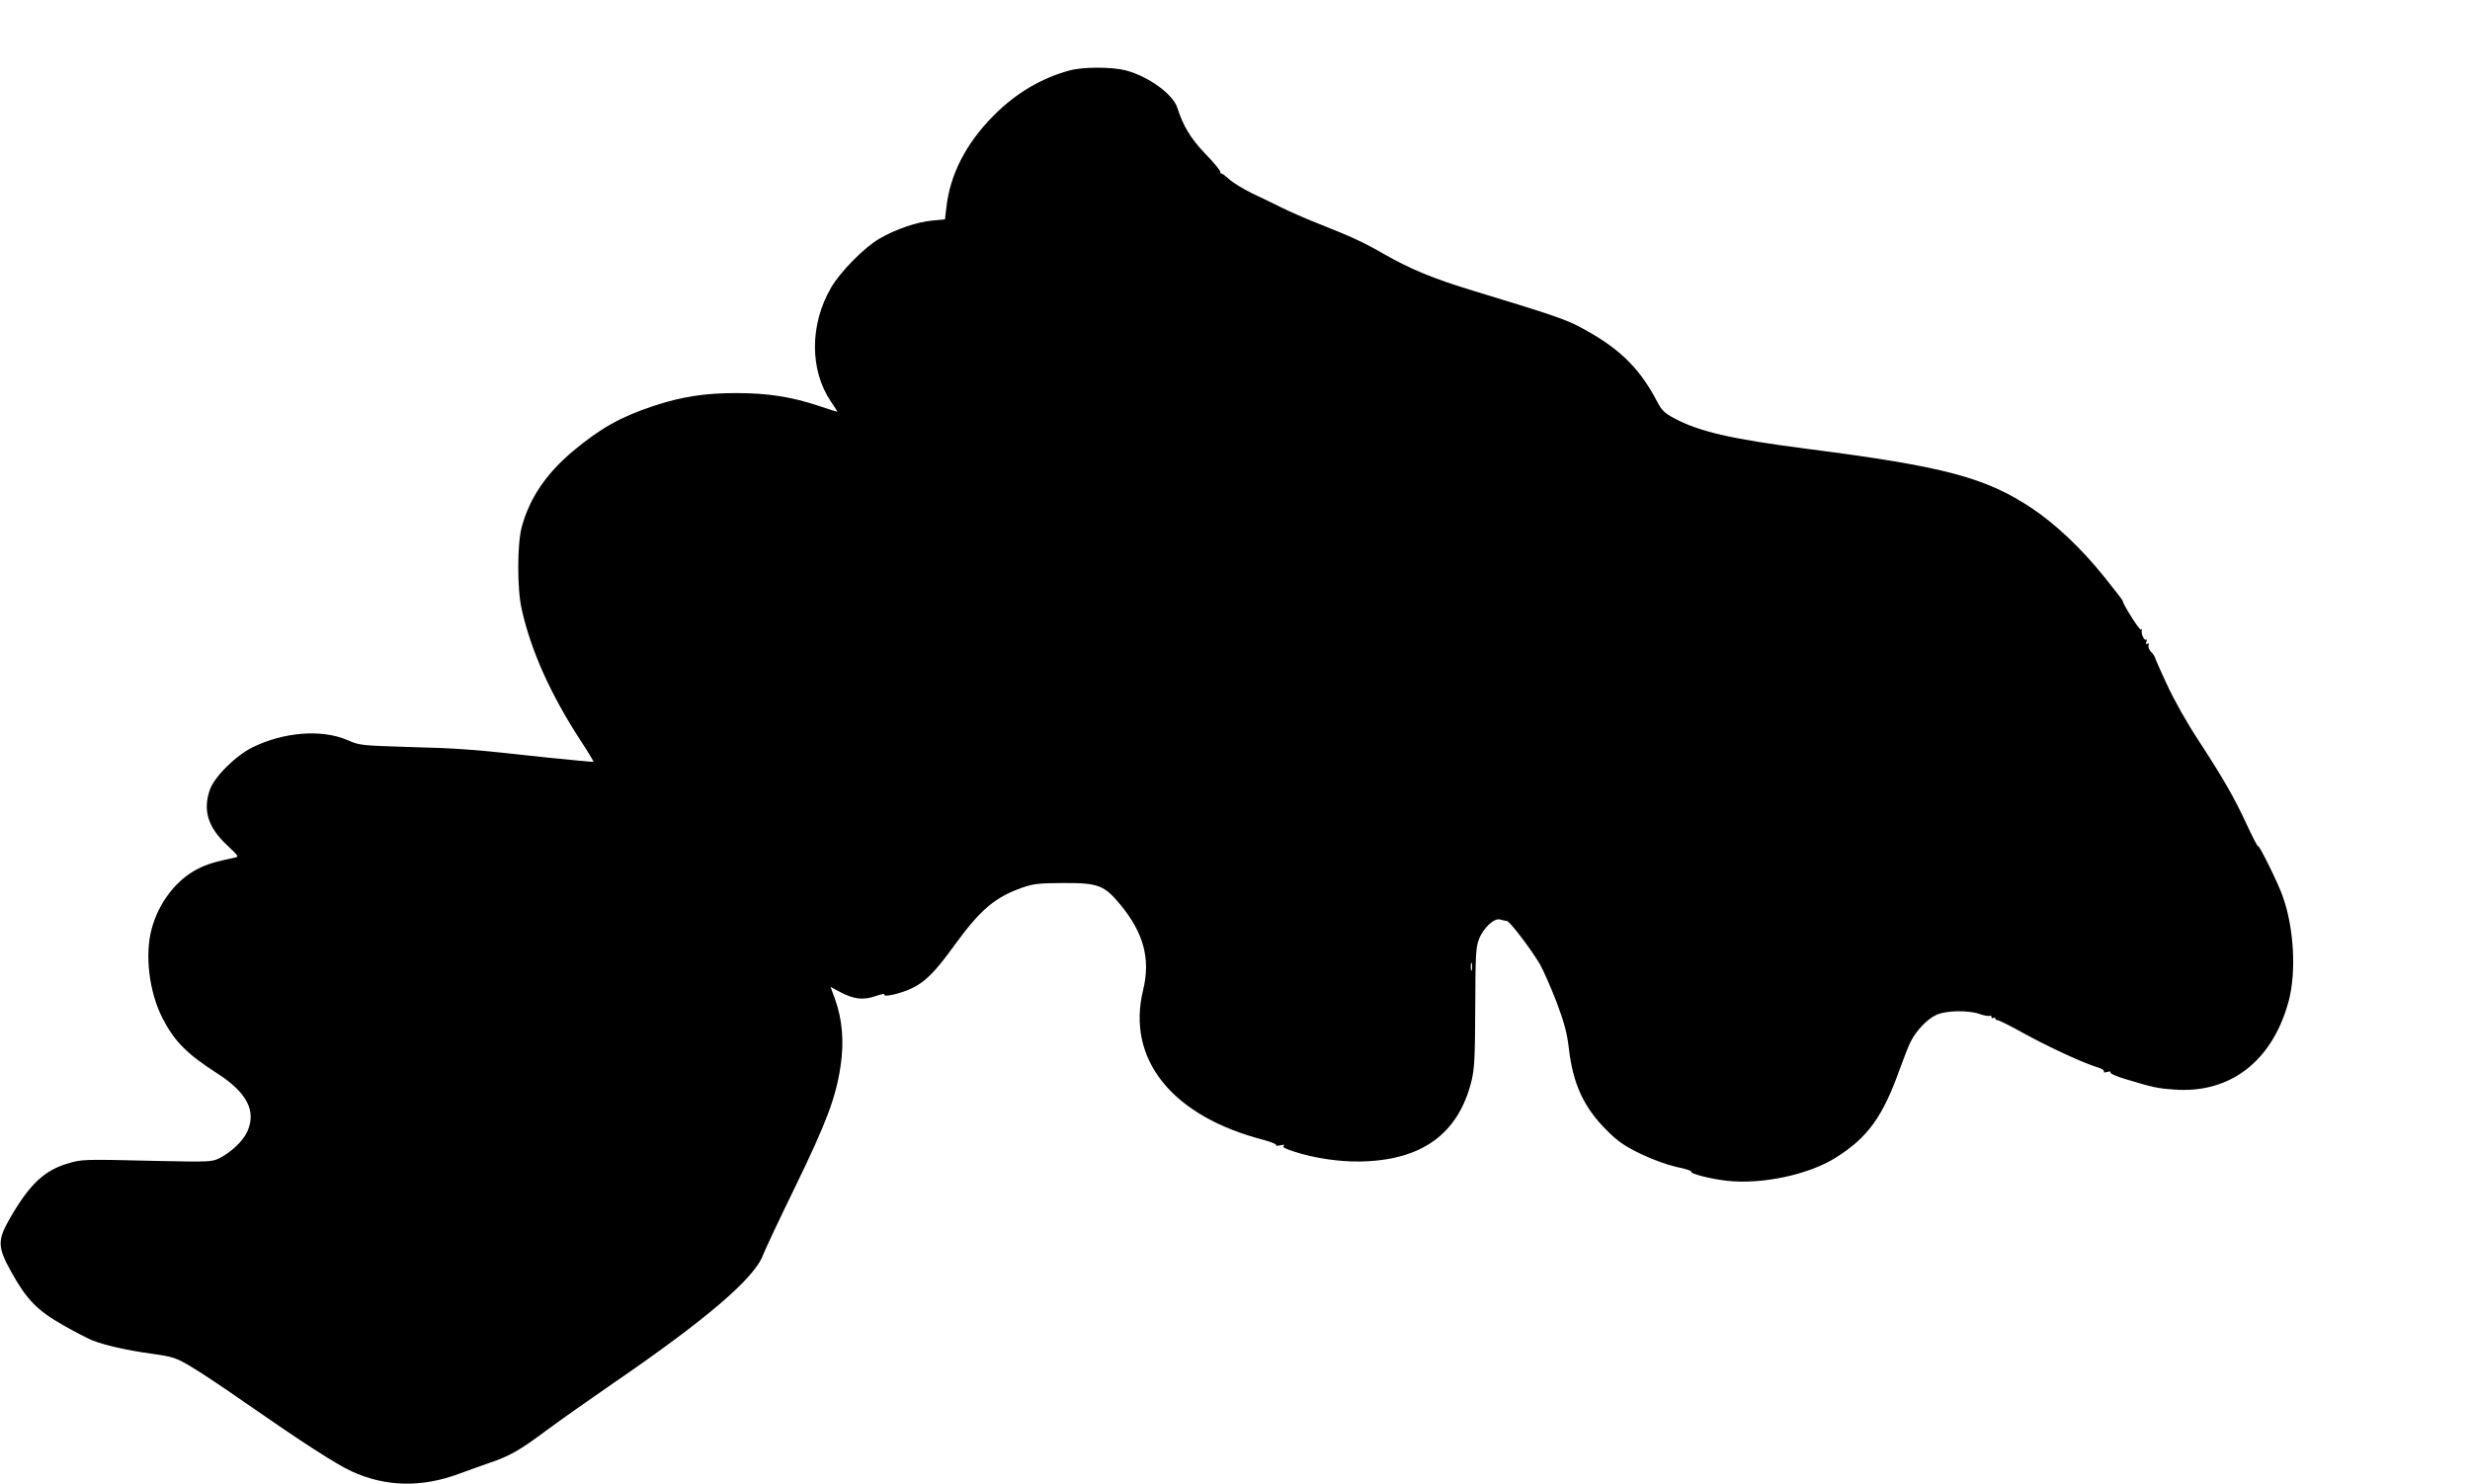 <?xml version="1.0" standalone="no"?>
<!DOCTYPE svg PUBLIC "-//W3C//DTD SVG 20010904//EN"
 "http://www.w3.org/TR/2001/REC-SVG-20010904/DTD/svg10.dtd">
<svg version="1.0" xmlns="http://www.w3.org/2000/svg"
 width="1280pt" height="769pt" viewBox="0 0 1280 769"
 preserveAspectRatio="xMidYMid meet">
<g transform="translate(0,769) scale(0.1,-0.1)"
fill="#000000" stroke="none">
<path d="M5543 7325 c-147 -40 -279 -118 -394 -234 -144 -145 -227 -308 -245
-479 l-7 -59 -66 -6 c-78 -7 -188 -44 -274 -94 -79 -46 -201 -170 -250 -253
-111 -191 -112 -427 -1 -591 19 -28 34 -52 34 -53 0 -1 -44 13 -98 31 -142 47
-264 66 -427 66 -164 0 -286 -19 -432 -68 -168 -56 -271 -114 -414 -233 -138
-116 -224 -242 -265 -392 -24 -87 -25 -323 0 -429 48 -214 149 -438 301 -673
41 -62 72 -114 71 -116 -2 -1 -109 9 -237 22 -399 44 -457 48 -719 55 -250 8
-256 8 -320 36 -132 57 -328 42 -490 -37 -88 -43 -200 -154 -223 -222 -37
-108 -8 -196 94 -290 54 -51 58 -56 37 -60 -105 -22 -141 -33 -192 -58 -113
-57 -205 -177 -241 -315 -35 -134 -12 -323 56 -457 62 -122 127 -187 284 -288
155 -99 205 -196 156 -303 -21 -47 -82 -105 -142 -136 -41 -20 -49 -21 -328
-15 -383 9 -386 9 -462 -14 -120 -36 -196 -108 -295 -279 -69 -119 -68 -152 6
-285 77 -139 134 -198 267 -273 59 -34 126 -68 147 -77 63 -26 181 -53 311
-71 113 -16 125 -20 205 -67 47 -28 171 -110 275 -183 308 -214 476 -322 556
-359 177 -82 367 -86 564 -11 39 14 104 38 145 52 111 37 162 66 305 173 72
53 225 161 340 240 482 330 735 546 779 666 10 27 85 186 167 354 163 335 211
464 235 626 19 126 9 242 -29 347 l-23 63 50 -27 c70 -37 119 -43 183 -21 29
10 49 14 46 9 -10 -17 77 2 137 29 72 33 124 84 225 224 135 186 211 251 355
301 55 19 87 23 210 23 181 1 212 -11 296 -112 121 -147 157 -281 118 -442
-88 -359 149 -654 624 -777 40 -11 69 -23 65 -27 -5 -4 6 -5 22 -1 19 4 25 3
17 -3 -9 -6 8 -15 58 -31 103 -33 232 -52 340 -50 319 6 508 143 576 419 15
64 18 120 19 380 1 268 3 311 19 352 22 59 79 112 110 103 11 -3 27 -7 34 -7
15 -1 119 -137 170 -221 18 -31 57 -119 87 -196 42 -111 55 -162 65 -243 21
-184 77 -306 195 -424 59 -59 91 -81 176 -123 60 -29 138 -57 186 -68 45 -9
80 -20 77 -24 -7 -11 98 -38 186 -48 182 -20 425 32 565 121 165 104 243 213
330 458 21 58 46 122 57 143 28 56 87 118 133 138 50 23 165 25 225 4 23 -8
46 -12 51 -9 5 3 9 0 9 -6 0 -6 5 -8 10 -5 6 3 10 2 10 -3 0 -5 6 -9 13 -9 6
0 67 -30 133 -67 131 -72 313 -156 381 -176 23 -7 40 -17 36 -23 -3 -5 3 -6
17 -2 14 4 20 3 17 -2 -4 -6 33 -22 81 -36 139 -42 162 -47 247 -53 292 -23
513 148 596 461 39 149 27 373 -30 536 -22 66 -123 270 -129 264 -3 -3 -28 46
-57 108 -66 143 -124 244 -250 437 -60 91 -128 211 -164 290 -35 74 -63 139
-64 144 -1 5 -10 18 -20 28 -10 11 -16 26 -13 34 4 10 2 12 -6 8 -8 -5 -9 -2
-5 10 4 9 3 14 -2 11 -10 -6 -27 33 -22 50 1 6 -1 7 -5 3 -6 -7 -94 133 -94
149 0 3 -43 58 -95 123 -117 146 -251 273 -375 356 -241 160 -455 217 -1165
308 -394 51 -559 89 -690 159 -50 27 -64 41 -88 87 -93 178 -203 283 -407 389
-72 38 -153 65 -548 185 -209 64 -320 110 -459 189 -110 63 -164 88 -343 159
-69 27 -154 65 -190 83 -36 18 -104 51 -151 73 -47 23 -101 56 -120 74 -19 17
-38 31 -42 30 -5 -1 -6 1 -3 6 3 5 -31 47 -76 93 -78 82 -115 142 -147 241
-23 71 -150 162 -266 193 -73 19 -222 19 -292 0z m2084 -4662 c-3 -10 -5 -2
-5 17 0 19 2 27 5 18 2 -10 2 -26 0 -35z"/>
</g>
</svg>